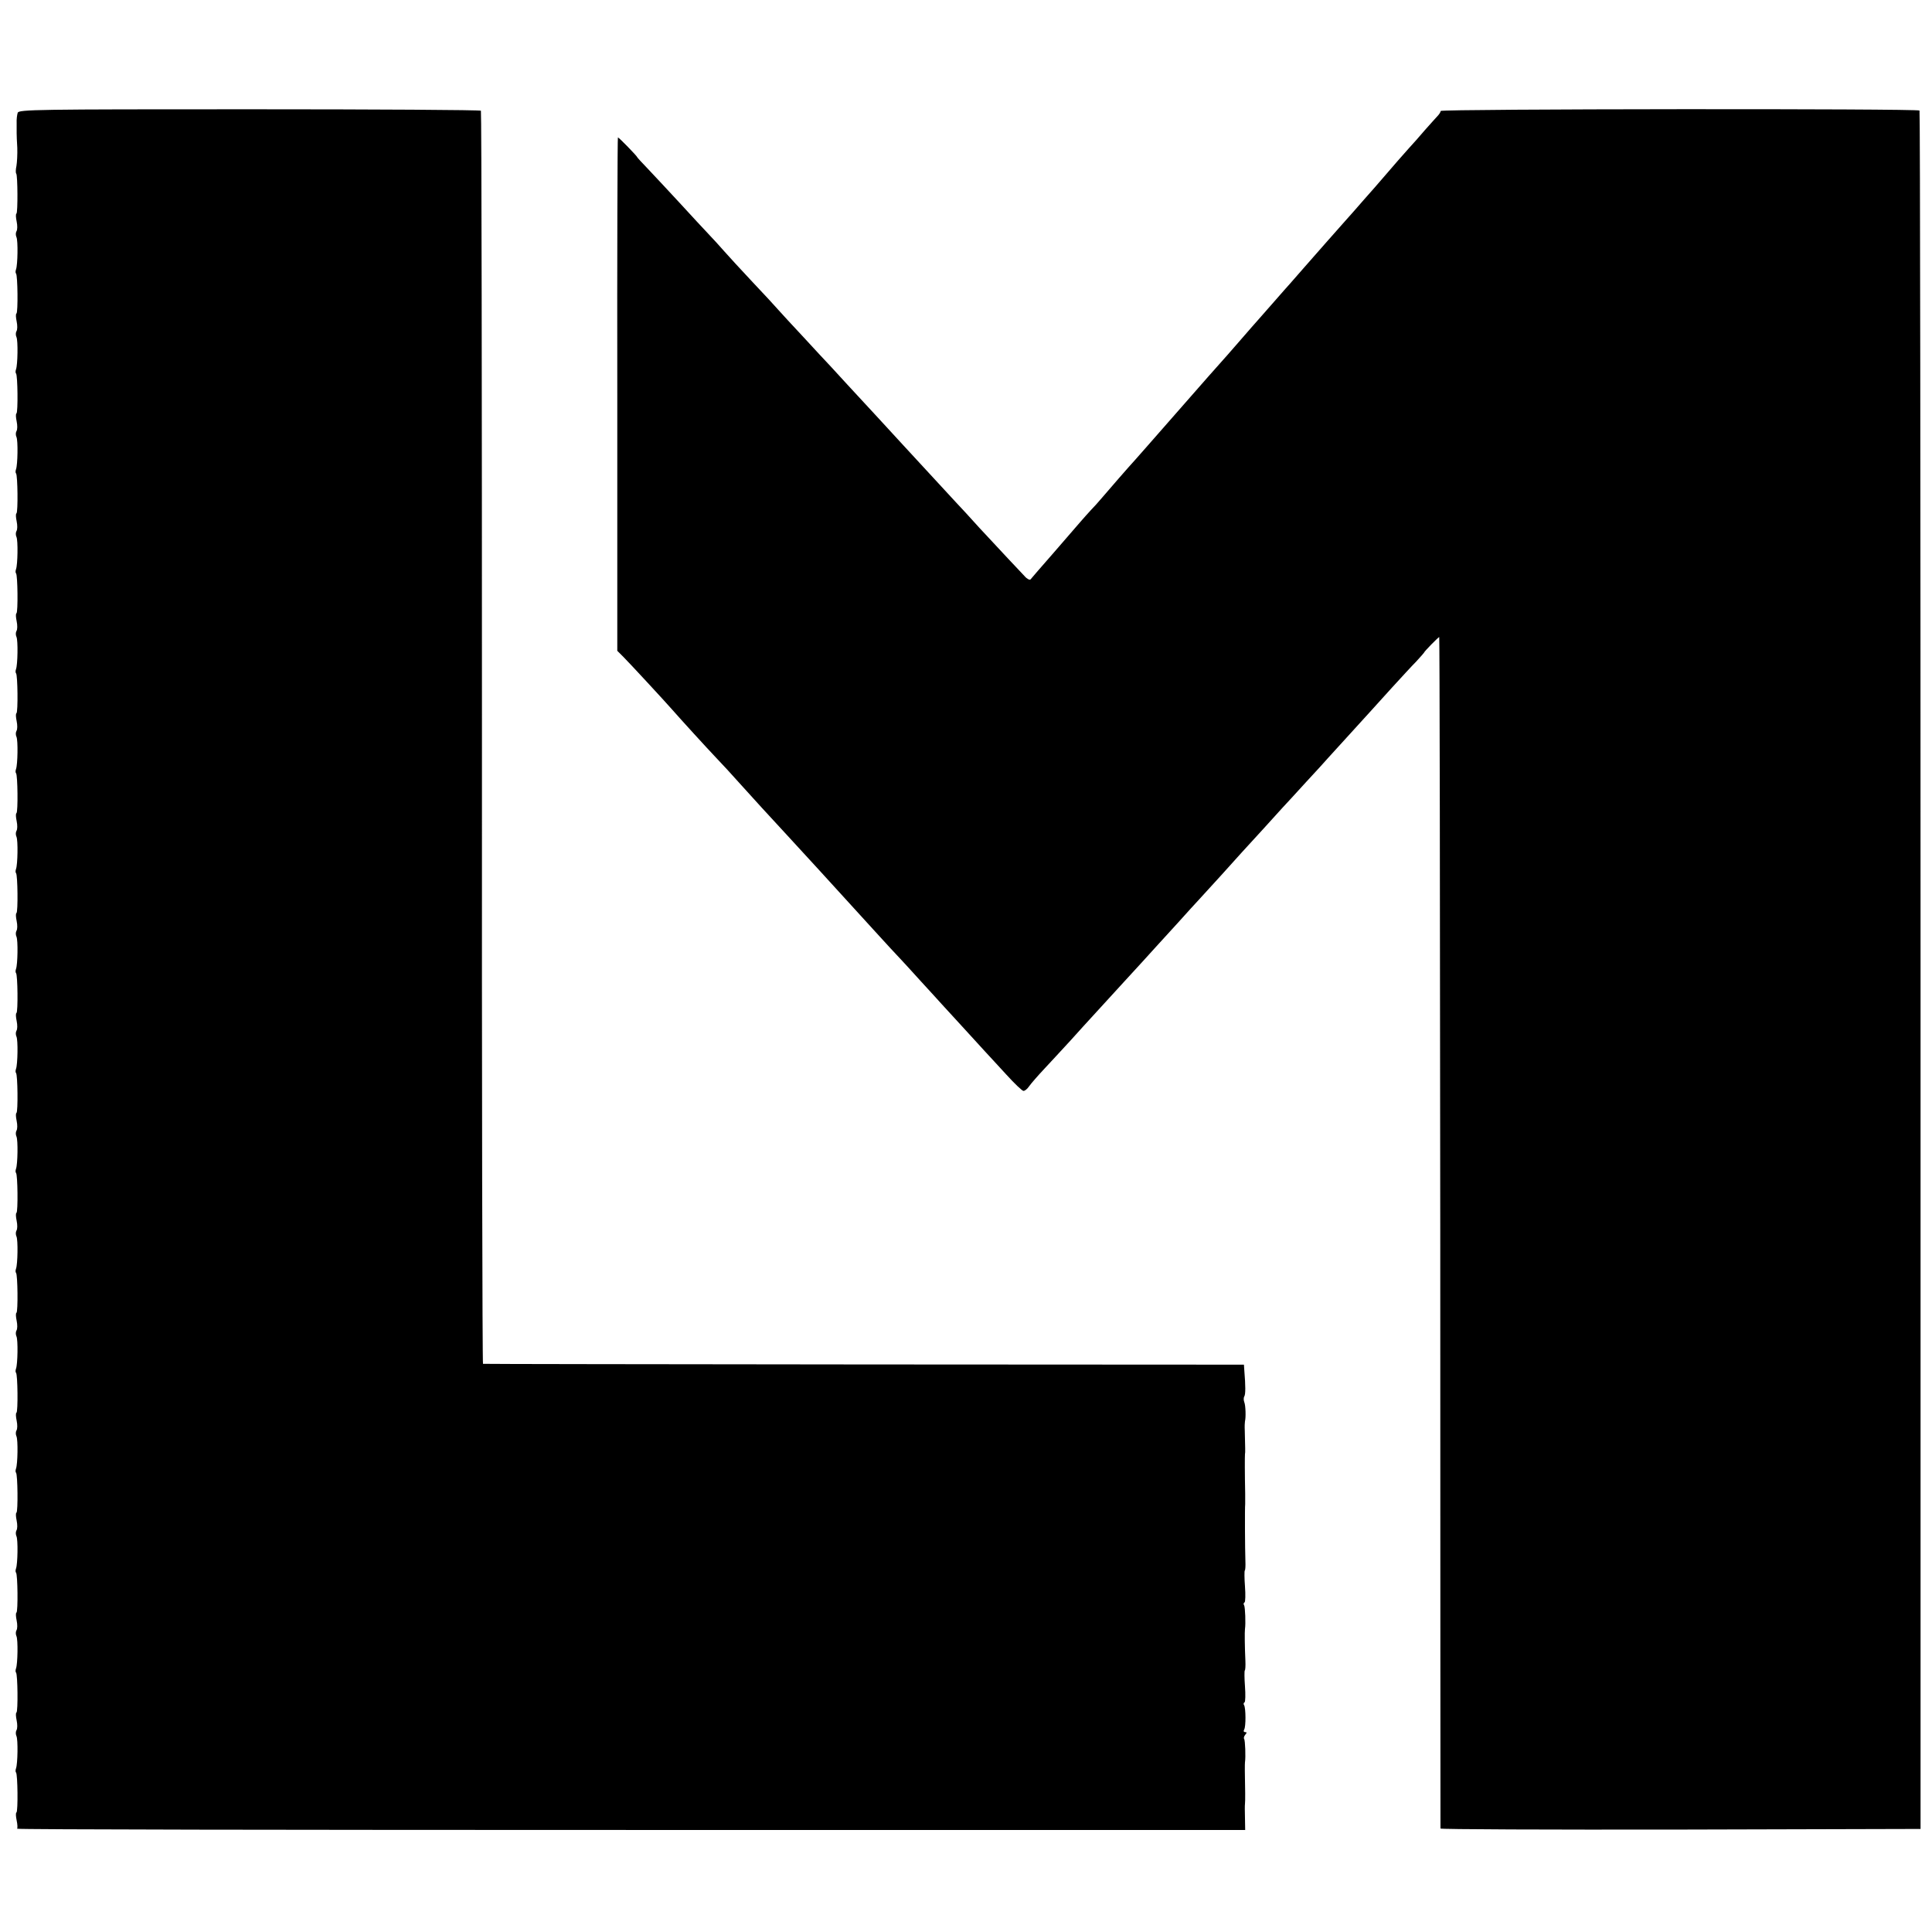 <?xml version="1.0" standalone="no"?>
<!DOCTYPE svg PUBLIC "-//W3C//DTD SVG 20010904//EN"
 "http://www.w3.org/TR/2001/REC-SVG-20010904/DTD/svg10.dtd">
<svg version="1.0" xmlns="http://www.w3.org/2000/svg"
 width="928pt" height="928pt" viewBox="0 0 928 928"
 preserveAspectRatio="xMidYMid meet">
<g transform="translate(0,928) scale(0.1,-0.1)"
fill="#000000" stroke="none">
<path d="M85 8738 c-3 -9 -6 -31 -5 -50 0 -18 0 -40 0 -48 0 -8 1 -40 3 -70 1
-30 -1 -69 -4 -87 -4 -18 -4 -34 -1 -37 7 -8 8 -187 1 -192 -4 -2 -3 -19 1
-38 4 -19 4 -40 -1 -47 -4 -7 -4 -20 0 -28 8 -17 6 -133 -2 -155 -3 -8 -3 -17
0 -20 8 -8 10 -187 2 -192 -4 -2 -3 -19 1 -38 4 -19 4 -40 -1 -47 -4 -7 -4
-20 0 -28 8 -17 6 -133 -2 -155 -3 -8 -3 -17 0 -20 8 -8 10 -187 2 -192 -4 -2
-3 -19 1 -38 4 -19 4 -40 -1 -47 -4 -7 -4 -20 0 -28 8 -17 6 -133 -2 -155 -3
-8 -3 -17 0 -20 8 -8 10 -187 2 -192 -4 -2 -3 -19 1 -38 4 -19 4 -40 -1 -47
-4 -7 -4 -20 0 -28 8 -17 6 -133 -2 -155 -3 -8 -3 -17 0 -20 8 -8 10 -187 2
-192 -4 -2 -3 -19 1 -38 4 -19 4 -40 -1 -47 -4 -7 -4 -20 0 -28 8 -17 6 -133
-2 -155 -3 -8 -3 -17 0 -20 8 -8 10 -187 2 -192 -4 -2 -3 -19 1 -38 4 -19 4
-40 -1 -47 -4 -7 -4 -20 0 -28 8 -17 6 -133 -2 -155 -3 -8 -3 -17 0 -20 8 -8
10 -187 2 -192 -4 -2 -3 -19 1 -38 4 -19 4 -40 -1 -47 -4 -7 -4 -20 0 -28 8
-17 6 -133 -2 -155 -3 -8 -3 -17 0 -20 8 -8 10 -187 2 -192 -4 -2 -3 -19 1
-38 4 -19 4 -40 -1 -47 -4 -7 -4 -20 0 -28 8 -17 6 -133 -2 -155 -3 -8 -3 -17
0 -20 8 -8 10 -187 2 -192 -4 -2 -3 -19 1 -38 4 -19 4 -40 -1 -47 -4 -7 -4
-20 0 -28 8 -17 6 -133 -2 -155 -3 -8 -3 -17 0 -20 8 -8 10 -187 2 -192 -4 -2
-3 -19 1 -38 4 -19 4 -40 -1 -47 -4 -7 -4 -20 0 -28 8 -17 6 -133 -2 -155 -3
-8 -3 -17 0 -20 8 -8 10 -187 2 -192 -4 -2 -3 -19 1 -38 4 -19 4 -40 -1 -47
-4 -7 -4 -20 0 -28 8 -17 6 -133 -2 -155 -3 -8 -3 -17 0 -20 8 -8 10 -187 2
-192 -4 -2 -3 -19 1 -38 4 -19 4 -40 -1 -47 -4 -7 -4 -20 0 -28 8 -17 6 -133
-2 -155 -3 -8 -3 -17 0 -20 8 -8 10 -187 2 -192 -4 -2 -3 -19 1 -38 4 -19 4
-40 -1 -47 -4 -7 -4 -20 0 -28 8 -17 6 -133 -2 -155 -3 -8 -3 -17 0 -20 8 -8
10 -187 2 -192 -4 -2 -3 -19 1 -38 4 -19 4 -40 -1 -47 -4 -7 -4 -20 0 -28 8
-17 6 -133 -2 -155 -3 -8 -3 -17 0 -20 8 -8 10 -187 2 -192 -4 -2 -3 -19 1
-38 4 -19 4 -40 -1 -47 -4 -7 -4 -20 0 -28 8 -17 6 -133 -2 -155 -3 -8 -3 -17
0 -20 8 -8 10 -187 2 -192 -4 -2 -3 -19 1 -38 4 -19 4 -40 -1 -47 -4 -7 -4
-20 0 -28 8 -17 6 -133 -2 -155 -3 -8 -3 -17 0 -20 8 -8 10 -187 2 -192 -4 -2
-3 -19 1 -38 4 -19 5 -37 2 -40 -3 -4 1323 -6 2947 -6 l2952 0 -1 58 c-1 31
-1 62 0 67 1 6 1 28 1 50 -2 98 -2 141 -1 150 4 25 1 107 -4 112 -3 4 -1 12 5
20 9 10 8 13 0 13 -7 0 -9 5 -5 12 9 14 8 103 0 117 -4 5 -3 12 2 14 4 3 5 37
2 77 -3 39 -3 73 -1 76 3 2 4 23 3 47 -3 63 -4 141 -2 152 4 26 1 105 -4 114
-4 5 -3 12 2 14 4 3 5 37 2 77 -3 39 -3 73 -1 76 3 2 4 23 3 47 -2 55 -3 259
-1 272 0 6 0 28 0 50 -2 94 -2 181 -1 190 2 9 1 29 -1 115 -1 19 0 38 1 43 5
19 3 76 -3 91 -4 10 -4 23 0 29 6 10 6 50 0 122 l-2 30 -1825 1 c-1004 1
-1827 2 -1830 3 -3 0 -6 1354 -5 3007 0 1653 -2 3009 -5 3012 -3 4 -503 7
-1113 7 -1022 0 -1108 -1 -1112 -17z"/>
<path d="M6920 8747 c0 -5 -6 -14 -12 -21 -7 -7 -35 -39 -63 -70 -27 -32 -61
-70 -75 -85 -22 -24 -76 -86 -137 -157 -10 -12 -45 -52 -78 -89 -33 -38 -76
-87 -96 -109 -20 -23 -58 -66 -85 -96 -27 -31 -76 -87 -109 -124 -33 -38 -65
-74 -70 -80 -6 -6 -39 -44 -75 -85 -36 -41 -72 -82 -80 -91 -8 -9 -40 -45 -70
-80 -30 -35 -64 -73 -75 -86 -31 -34 -119 -134 -281 -319 -82 -93 -153 -175
-159 -181 -26 -28 -135 -153 -161 -184 -16 -19 -40 -46 -54 -60 -14 -15 -36
-40 -50 -56 -14 -16 -72 -83 -129 -149 -58 -66 -108 -124 -111 -128 -4 -4 -17
2 -28 15 -12 13 -48 51 -81 86 -33 35 -94 101 -137 147 -42 47 -93 102 -113
123 -36 39 -204 221 -251 272 -14 15 -70 76 -125 136 -125 135 -184 199 -225
244 -18 19 -77 82 -130 140 -54 58 -108 116 -120 130 -12 14 -68 75 -125 135
-57 61 -119 128 -138 150 -19 22 -52 58 -74 81 -21 22 -83 89 -138 149 -55 60
-124 133 -152 163 -29 30 -53 56 -53 58 0 4 -87 94 -92 94 -2 0 -4 -555 -3
-1233 l0 -1233 30 -30 c28 -28 202 -216 235 -254 34 -39 168 -186 210 -230 25
-26 77 -82 115 -125 64 -71 134 -148 225 -246 64 -69 202 -220 415 -454 60
-66 118 -129 130 -141 11 -11 54 -59 96 -105 42 -46 89 -97 104 -114 15 -16
60 -65 99 -108 39 -43 87 -95 106 -116 19 -20 66 -72 105 -114 38 -42 75 -77
81 -77 7 0 19 10 27 22 9 13 42 51 74 85 32 34 87 94 123 133 36 40 94 104
130 143 36 39 94 103 129 141 36 39 75 82 88 96 31 35 85 93 173 190 41 46 86
95 100 110 14 15 61 67 105 115 44 49 89 99 100 111 48 52 172 188 195 214 14
15 65 70 113 123 48 52 96 104 105 115 15 16 119 131 202 222 14 15 61 67 105
116 44 48 97 106 118 127 20 22 37 41 37 42 0 5 69 75 73 75 2 0 4 -1286 5
-2857 0 -1572 1 -2861 1 -2866 1 -4 520 -6 1153 -5 l1153 3 0 4123 c0 2268 -2
4127 -5 4131 -7 10 -2300 8 -2300 -2z"/>
</g>
</svg>
